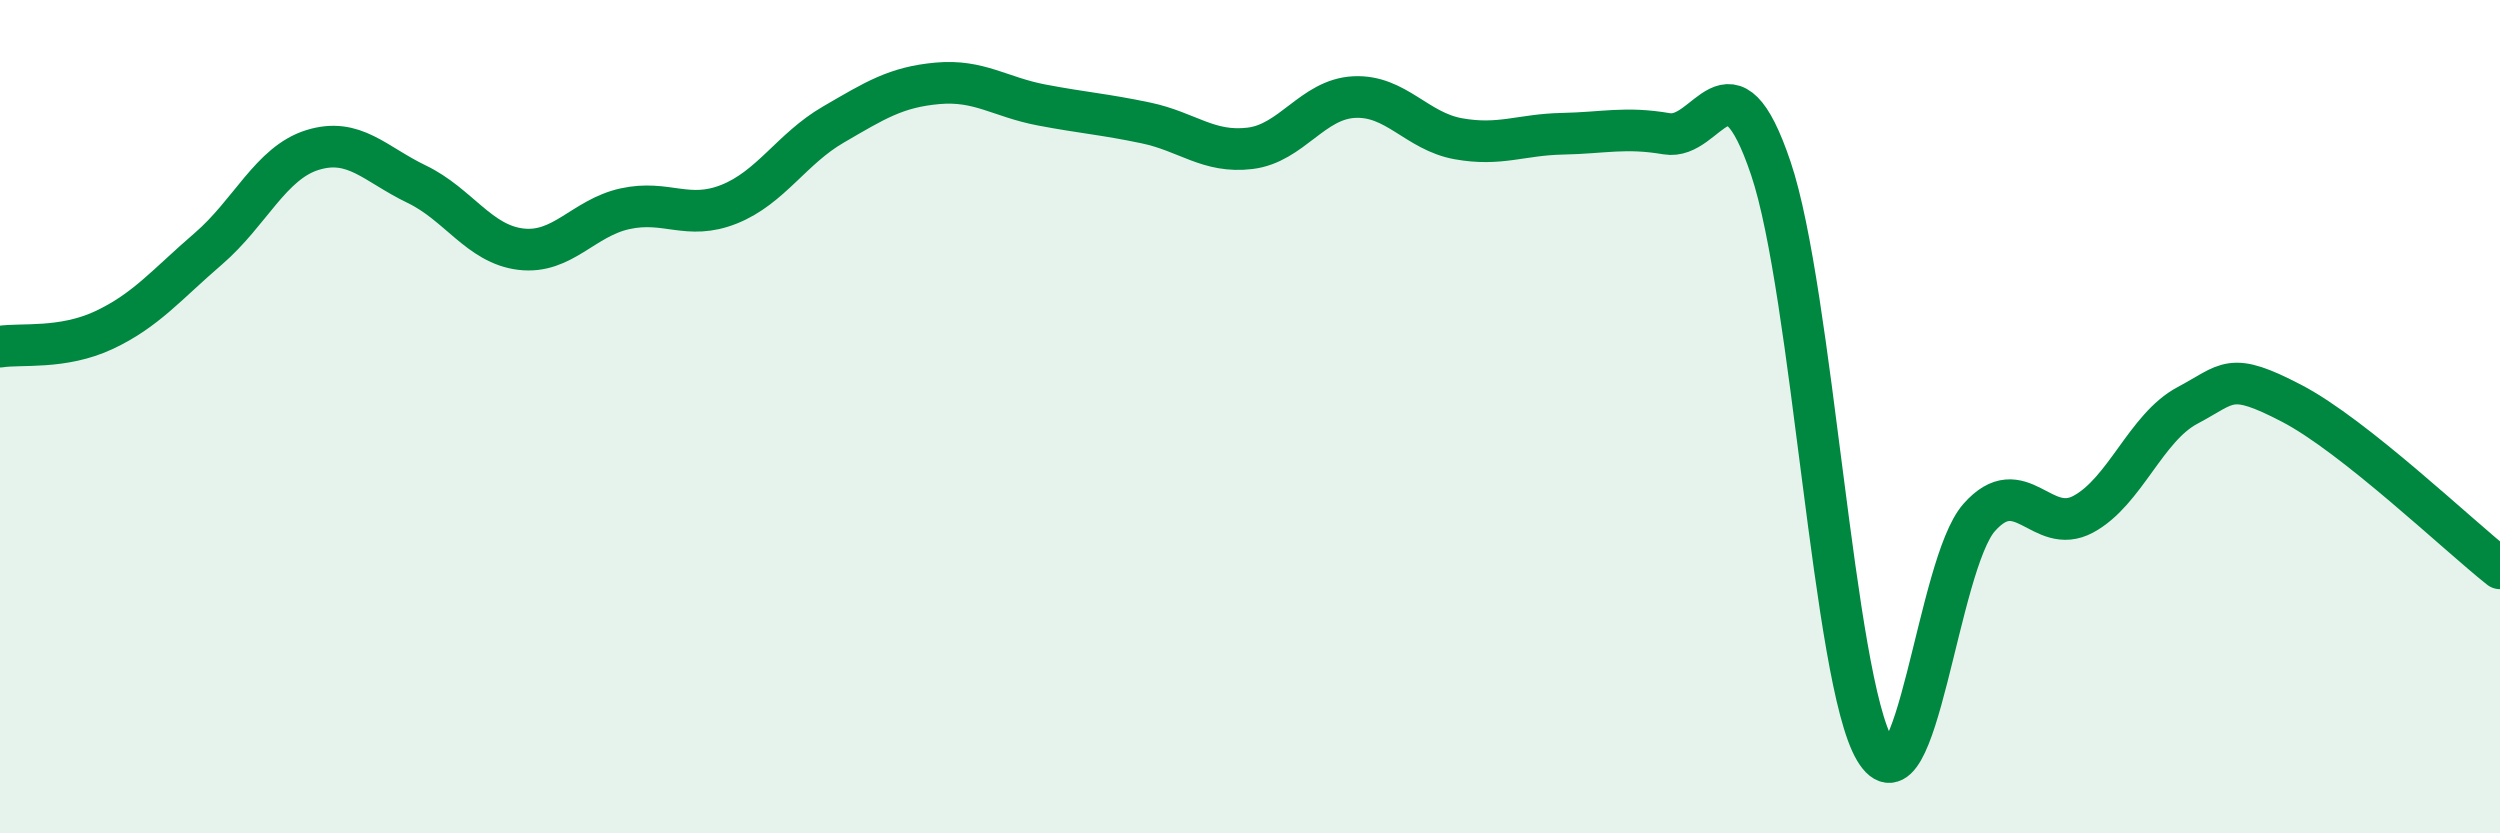 
    <svg width="60" height="20" viewBox="0 0 60 20" xmlns="http://www.w3.org/2000/svg">
      <path
        d="M 0,8.32 C 0.5,8.24 1.5,8.39 2.5,7.92 C 3.5,7.45 4,6.83 5,5.97 C 6,5.11 6.5,3.91 7.5,3.6 C 8.5,3.29 9,3.94 10,4.42 C 11,4.9 11.5,5.86 12.5,5.98 C 13.5,6.1 14,5.23 15,5.01 C 16,4.79 16.5,5.3 17.5,4.9 C 18.5,4.5 19,3.57 20,2.99 C 21,2.41 21.5,2.09 22.5,2 C 23.5,1.91 24,2.33 25,2.52 C 26,2.71 26.5,2.74 27.5,2.95 C 28.5,3.16 29,3.68 30,3.56 C 31,3.44 31.5,2.38 32.5,2.33 C 33.5,2.28 34,3.15 35,3.33 C 36,3.51 36.5,3.23 37.5,3.21 C 38.5,3.19 39,3.04 40,3.21 C 41,3.38 41.5,1.08 42.5,4.04 C 43.5,7 44,16.32 45,18 C 46,19.68 46.5,13.55 47.5,12.42 C 48.5,11.29 49,12.88 50,12.34 C 51,11.8 51.5,10.26 52.5,9.73 C 53.5,9.2 53.5,8.9 55,9.68 C 56.5,10.46 59,12.85 60,13.64L60 20L0 20Z"
        fill="#008740"
        opacity="0.1"
        stroke-linecap="round"
        stroke-linejoin="round"
      />
      <path
        d="M 0,8.32 C 0.5,8.24 1.5,8.39 2.5,7.92 C 3.5,7.45 4,6.83 5,5.97 C 6,5.11 6.5,3.91 7.5,3.6 C 8.5,3.29 9,3.94 10,4.42 C 11,4.9 11.5,5.86 12.5,5.98 C 13.5,6.1 14,5.23 15,5.01 C 16,4.79 16.5,5.3 17.5,4.9 C 18.5,4.5 19,3.57 20,2.99 C 21,2.41 21.5,2.09 22.5,2 C 23.5,1.91 24,2.33 25,2.52 C 26,2.71 26.5,2.74 27.5,2.95 C 28.5,3.16 29,3.68 30,3.56 C 31,3.44 31.5,2.38 32.5,2.33 C 33.5,2.28 34,3.15 35,3.33 C 36,3.51 36.5,3.23 37.5,3.21 C 38.5,3.19 39,3.04 40,3.21 C 41,3.38 41.5,1.08 42.5,4.04 C 43.5,7 44,16.32 45,18 C 46,19.68 46.5,13.55 47.5,12.42 C 48.5,11.29 49,12.88 50,12.34 C 51,11.8 51.5,10.26 52.5,9.73 C 53.5,9.2 53.5,8.9 55,9.68 C 56.5,10.46 59,12.85 60,13.64"
        stroke="#008740"
        stroke-width="1"
        fill="none"
        stroke-linecap="round"
        stroke-linejoin="round"
      />
    </svg>
  